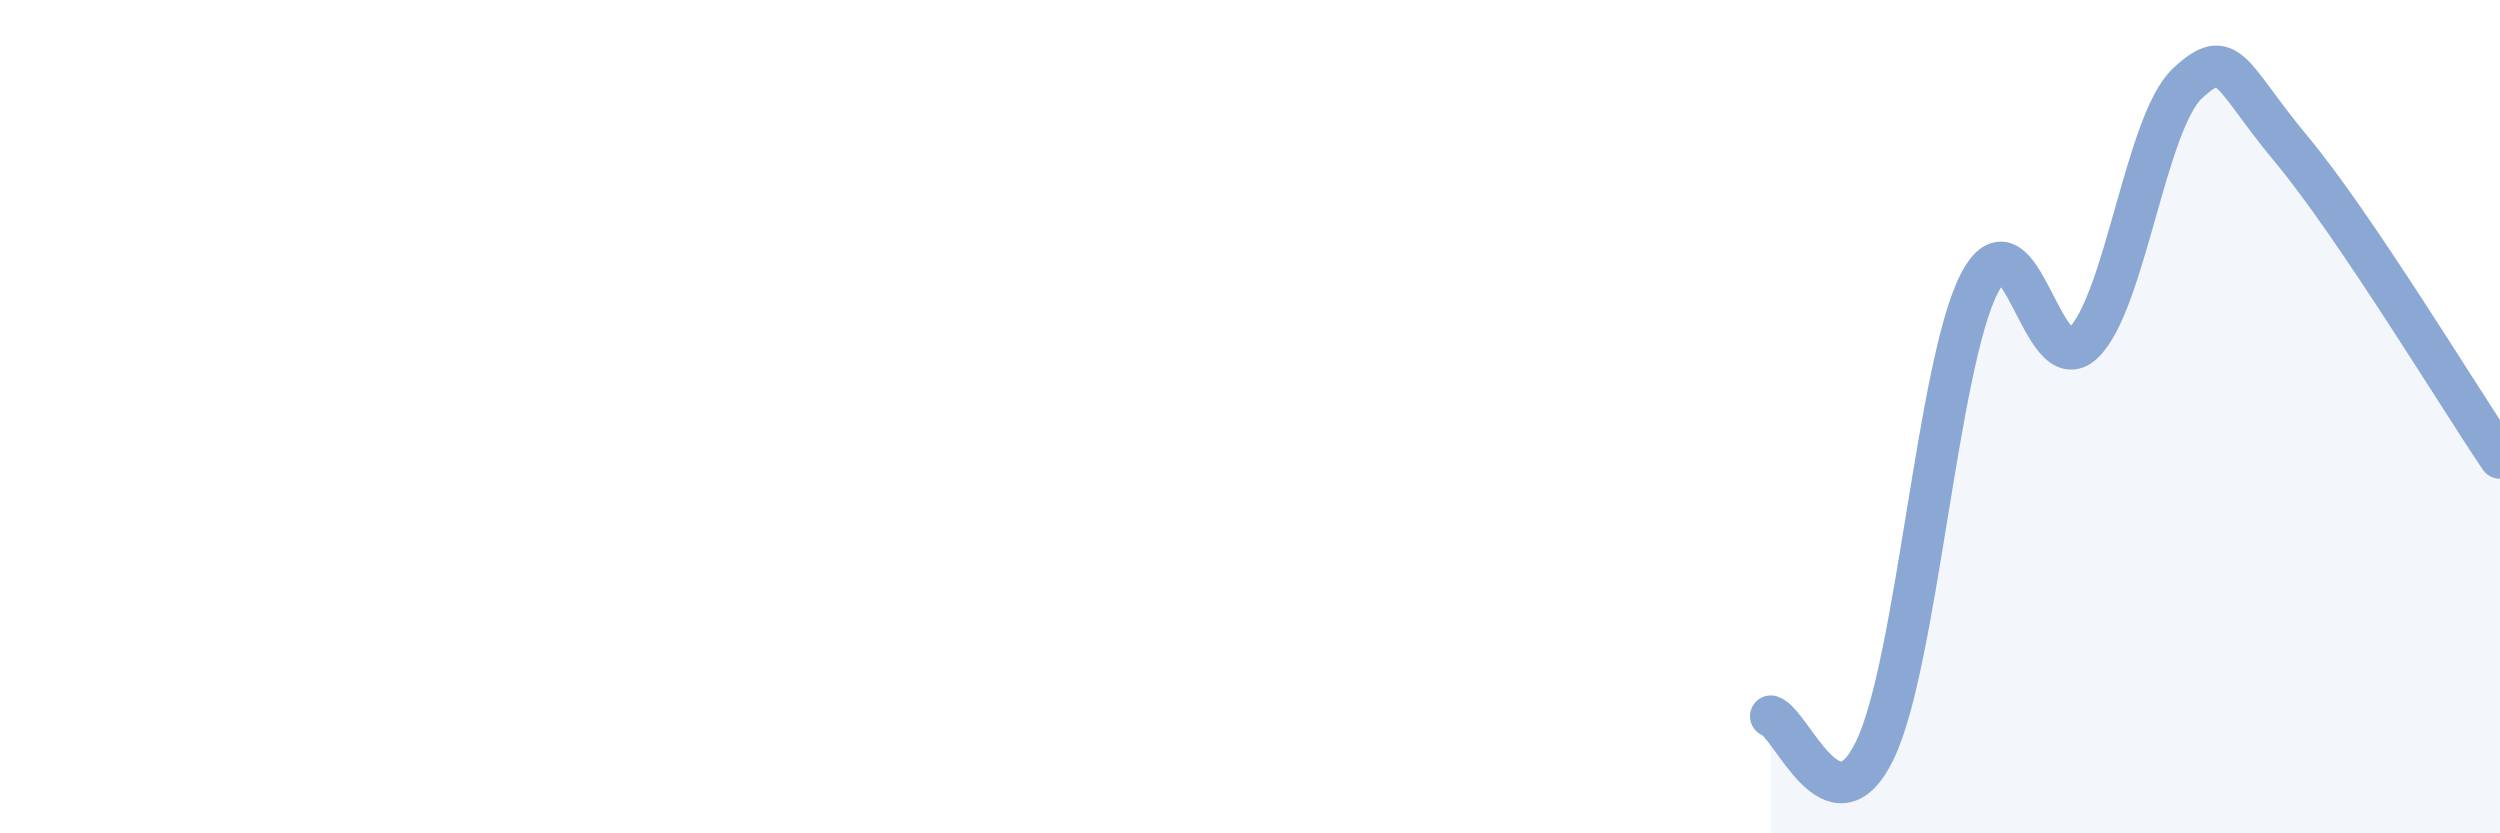 
    <svg width="60" height="20" viewBox="0 0 60 20" xmlns="http://www.w3.org/2000/svg">
      <path
        d="M 42.5,17.19 C 43,17.35 44,20.08 45,18 C 46,15.92 46.5,8.76 47.5,6.81 C 48.5,4.86 49,9.19 50,8.23 C 51,7.27 51.5,2.93 52.5,2 C 53.5,1.07 53.5,1.79 55,3.59 C 56.5,5.39 59,9.51 60,10.99L60 20L42.5 20Z"
        fill="#8ba7d3"
        opacity="0.1"
        stroke-linecap="round"
        stroke-linejoin="round"
      />
      <path
        d="M 42.5,17.19 C 43,17.35 44,20.08 45,18 C 46,15.92 46.5,8.76 47.5,6.81 C 48.5,4.86 49,9.19 50,8.23 C 51,7.27 51.5,2.93 52.5,2 C 53.5,1.07 53.5,1.79 55,3.59 C 56.5,5.39 59,9.51 60,10.99"
        stroke="#8ba7d3"
        stroke-width="1"
        fill="none"
        stroke-linecap="round"
        stroke-linejoin="round"
      />
    </svg>
  